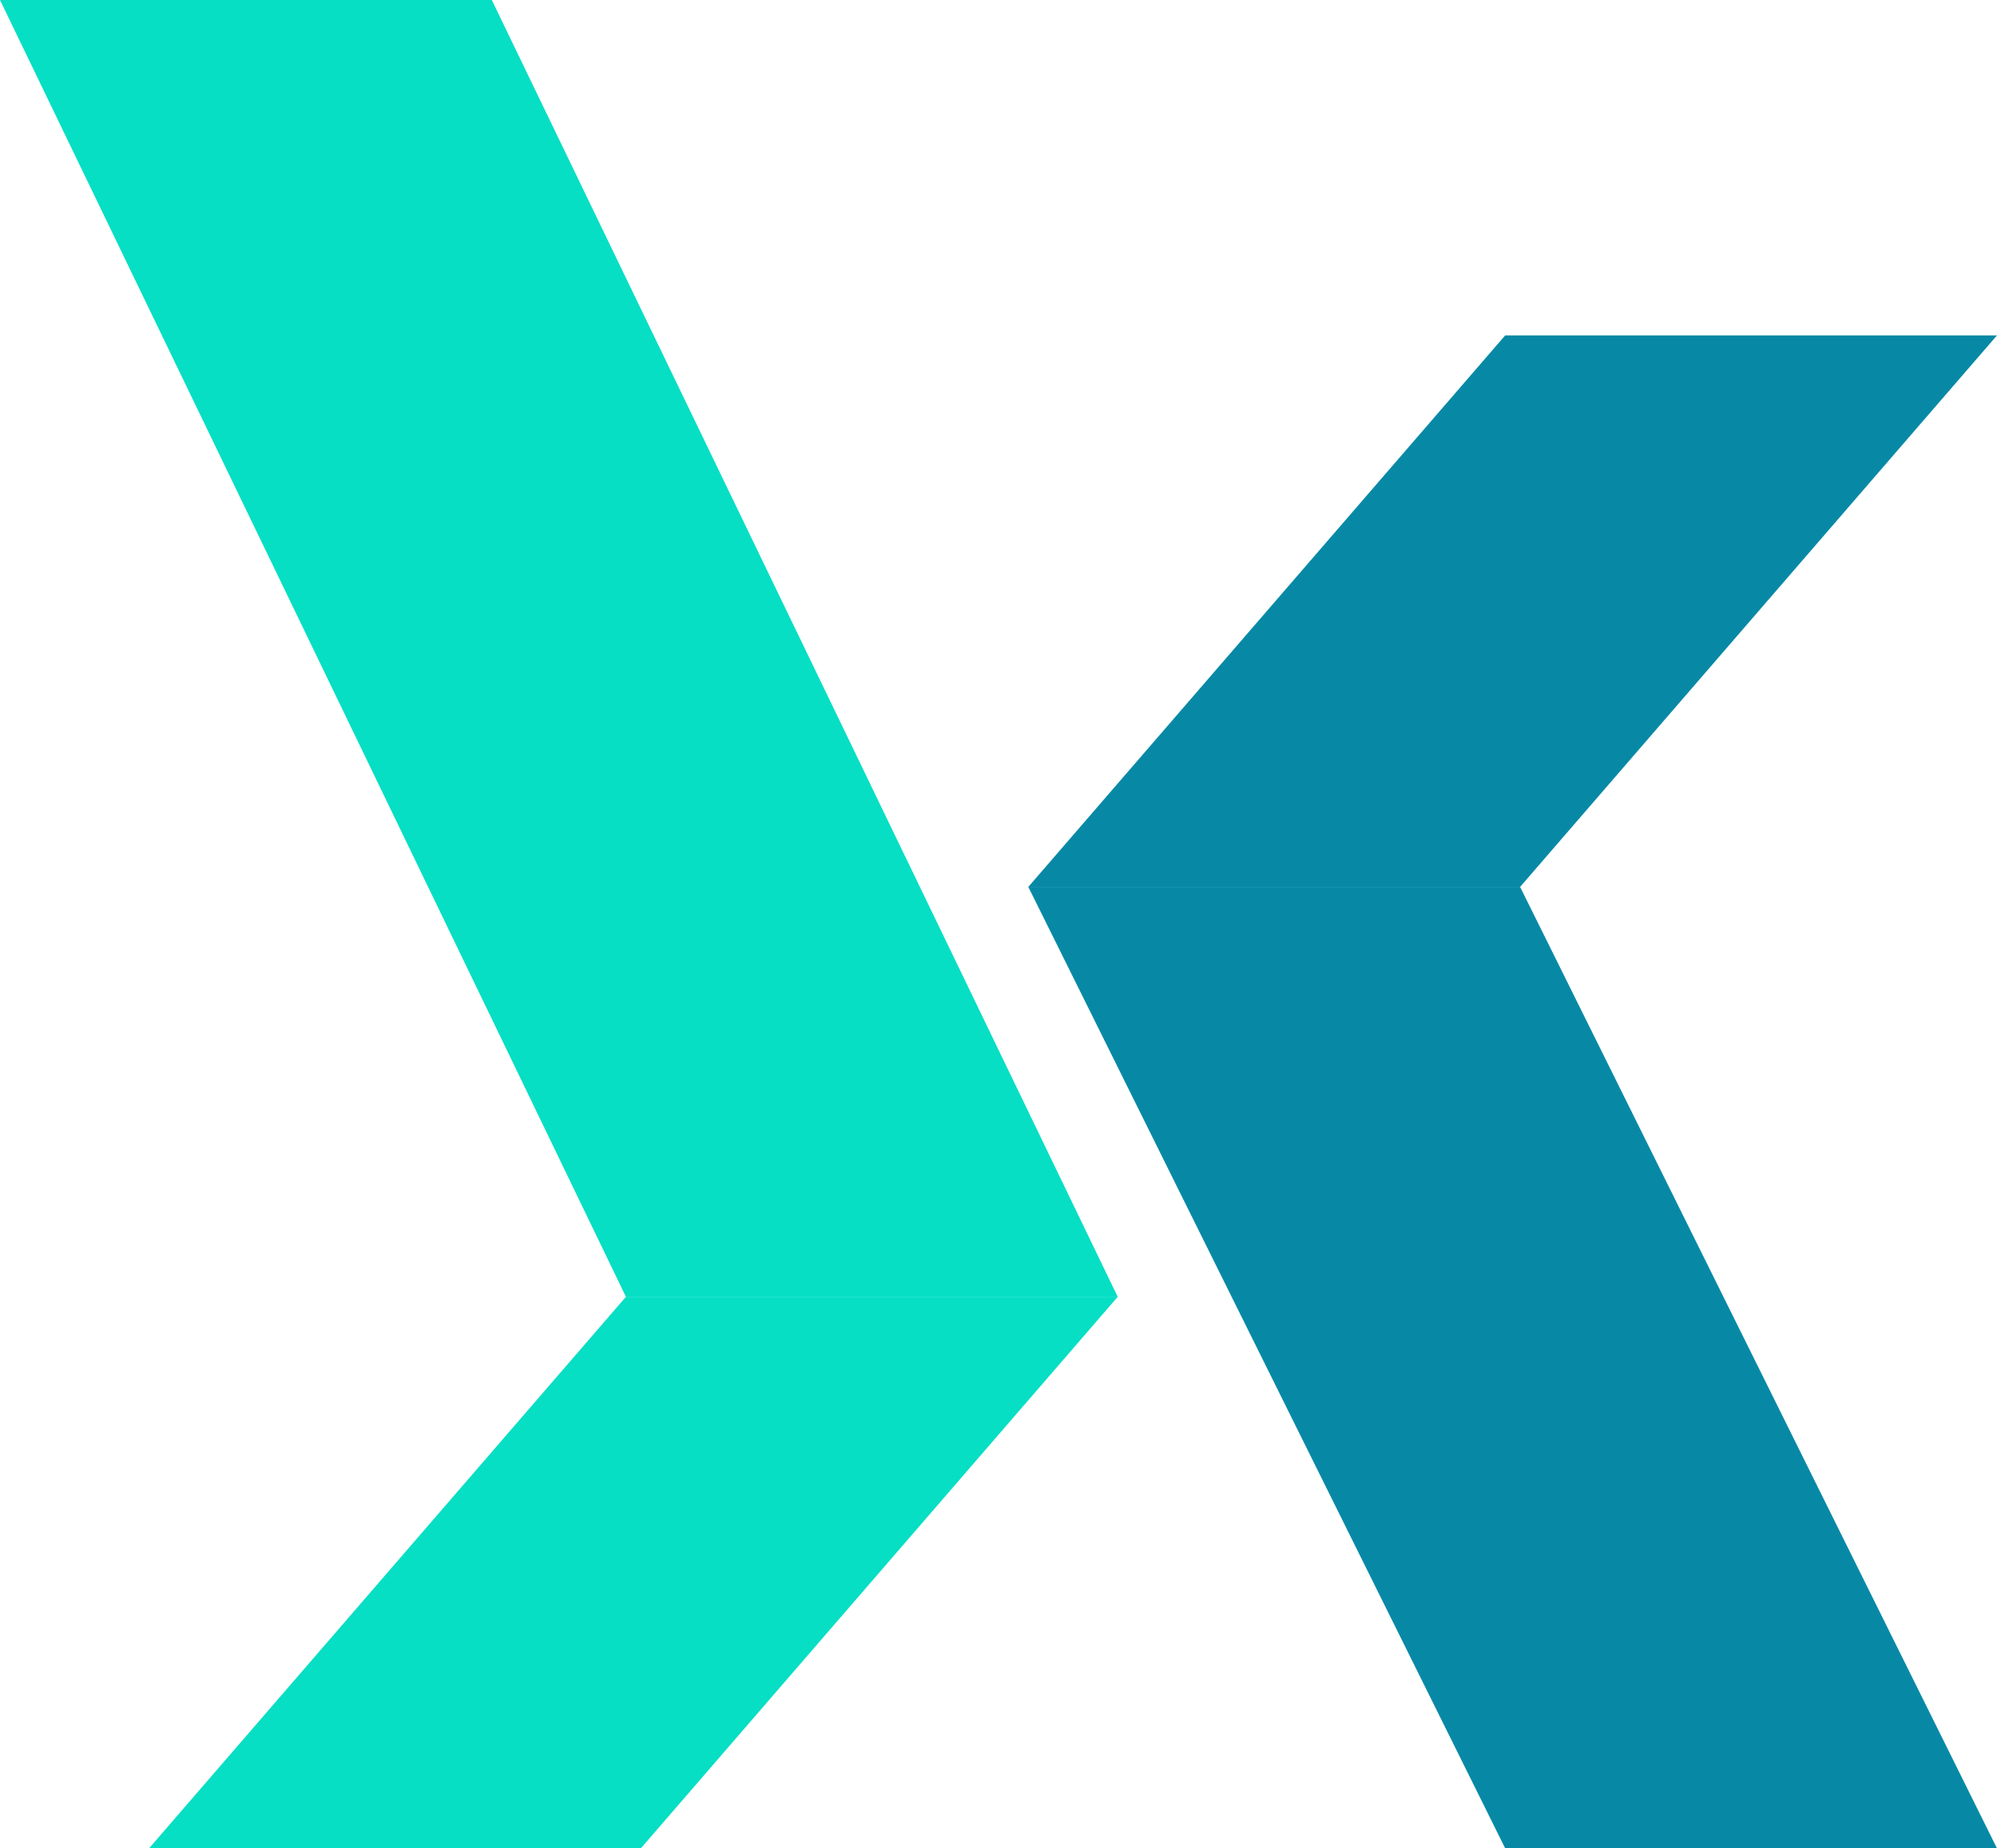 <svg xmlns="http://www.w3.org/2000/svg" width="268" height="248" viewBox="0 0 268 248">
  <polygon points="86 248 20 248 84 174 150 174 86 248" fill="#06dfc4"/>
  <polygon points="204 119 138 119 202 45 268 45 204 119" fill="#0789a6"/>
  <polygon points="150 174 84 174 0 0 66 0 150 174" fill="#06dfc4"/>
  <polygon points="268 248 202 248 138 119 204 119 268 248" fill="#0789a6"/>
</svg>
